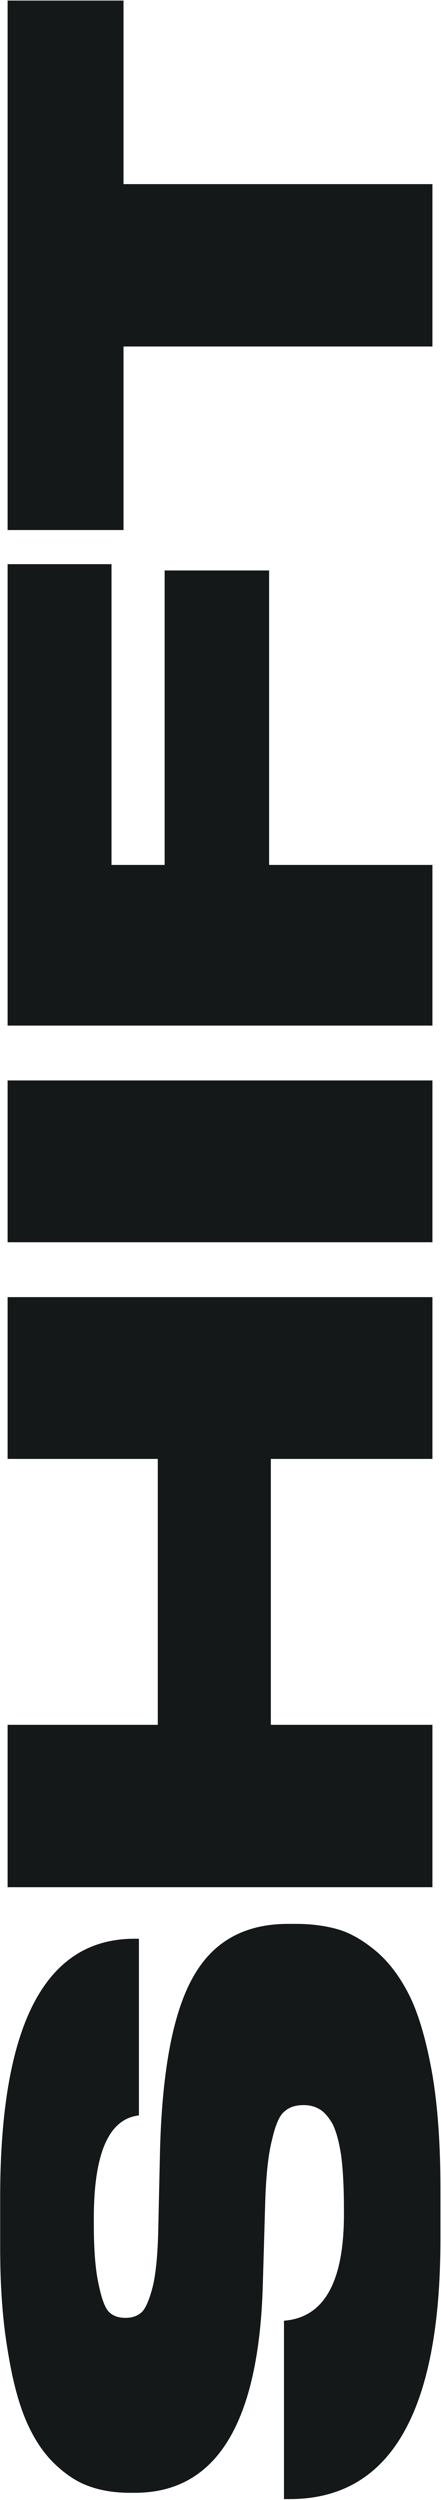 <svg xmlns="http://www.w3.org/2000/svg" width="251" height="1421" viewBox="0 0 251 1421" fill="none"><path d="M250.674 1243.32L250.674 1272.9C250.674 1371.27 222.074 1420.45 164.874 1420.45L161.624 1420.45L161.624 1319.05C184.374 1317.32 195.749 1297.17 195.749 1258.6L195.749 1255.67C195.749 1243.32 195.207 1233.03 194.124 1224.8C192.824 1216.57 191.091 1210.5 188.924 1206.6C186.541 1202.7 184.157 1200.1 181.774 1198.8C179.174 1197.28 176.249 1196.52 172.999 1196.52L172.674 1196.52C168.124 1196.52 164.549 1197.72 161.949 1200.1C159.132 1202.27 156.749 1207.68 154.799 1216.35C152.632 1224.8 151.332 1237.15 150.899 1253.4L149.599 1298.25C147.432 1377.33 123.166 1416.87 76.799 1416.87L73.874 1416.87C65.424 1416.87 57.841 1415.68 51.124 1413.3C44.191 1410.92 37.474 1406.58 30.974 1400.3C24.474 1394.02 19.057 1385.78 14.724 1375.6C10.391 1365.42 6.924 1352.09 4.324 1335.62C1.507 1318.94 0.099 1299.66 0.099 1277.77L0.099 1248.85C0.099 1150.92 25.557 1101.95 76.474 1101.95L79.074 1101.95L79.074 1202.37C61.957 1204.32 53.399 1223.82 53.399 1260.87L53.399 1264.12C53.399 1279.29 54.374 1290.99 56.324 1299.22C58.057 1307.46 60.116 1312.55 62.499 1314.5C64.666 1316.45 67.591 1317.42 71.274 1317.42L71.599 1317.42C75.282 1317.42 78.316 1316.34 80.699 1314.17C83.082 1311.79 85.249 1306.59 87.199 1298.57C88.932 1290.56 89.907 1279.29 90.124 1264.77L91.099 1221.22C92.399 1175.51 98.791 1142.79 110.274 1123.07C121.541 1103.36 139.416 1093.5 163.899 1093.5L168.449 1093.5C177.332 1093.5 185.457 1094.58 192.824 1096.75C199.974 1098.92 207.341 1103.25 214.924 1109.75C222.291 1116.25 228.574 1124.92 233.774 1135.75C238.757 1146.37 242.874 1160.88 246.124 1179.3C249.157 1197.5 250.674 1218.84 250.674 1243.32ZM246.124 1072.66L4.324 1072.66L4.324 980.357L89.799 980.357L89.799 829.232L4.324 829.232L4.324 737.257L246.124 737.257L246.124 829.232L154.149 829.232L154.149 980.357L246.124 980.357L246.124 1072.66ZM4.324 614.105L246.124 614.105L246.124 706.08L4.324 706.08L4.324 614.105ZM4.324 582.935L4.324 320.66L63.474 320.66L63.474 491.61L93.699 491.61L93.699 324.235L153.174 324.235L153.174 491.61L246.124 491.61L246.124 582.935L4.324 582.935ZM246.124 196.949L70.299 196.949L70.299 301.274L4.324 301.274L4.324 0.324L70.299 0.324L70.299 104.649L246.124 104.649L246.124 196.949Z" fill="#151819"></path></svg>
